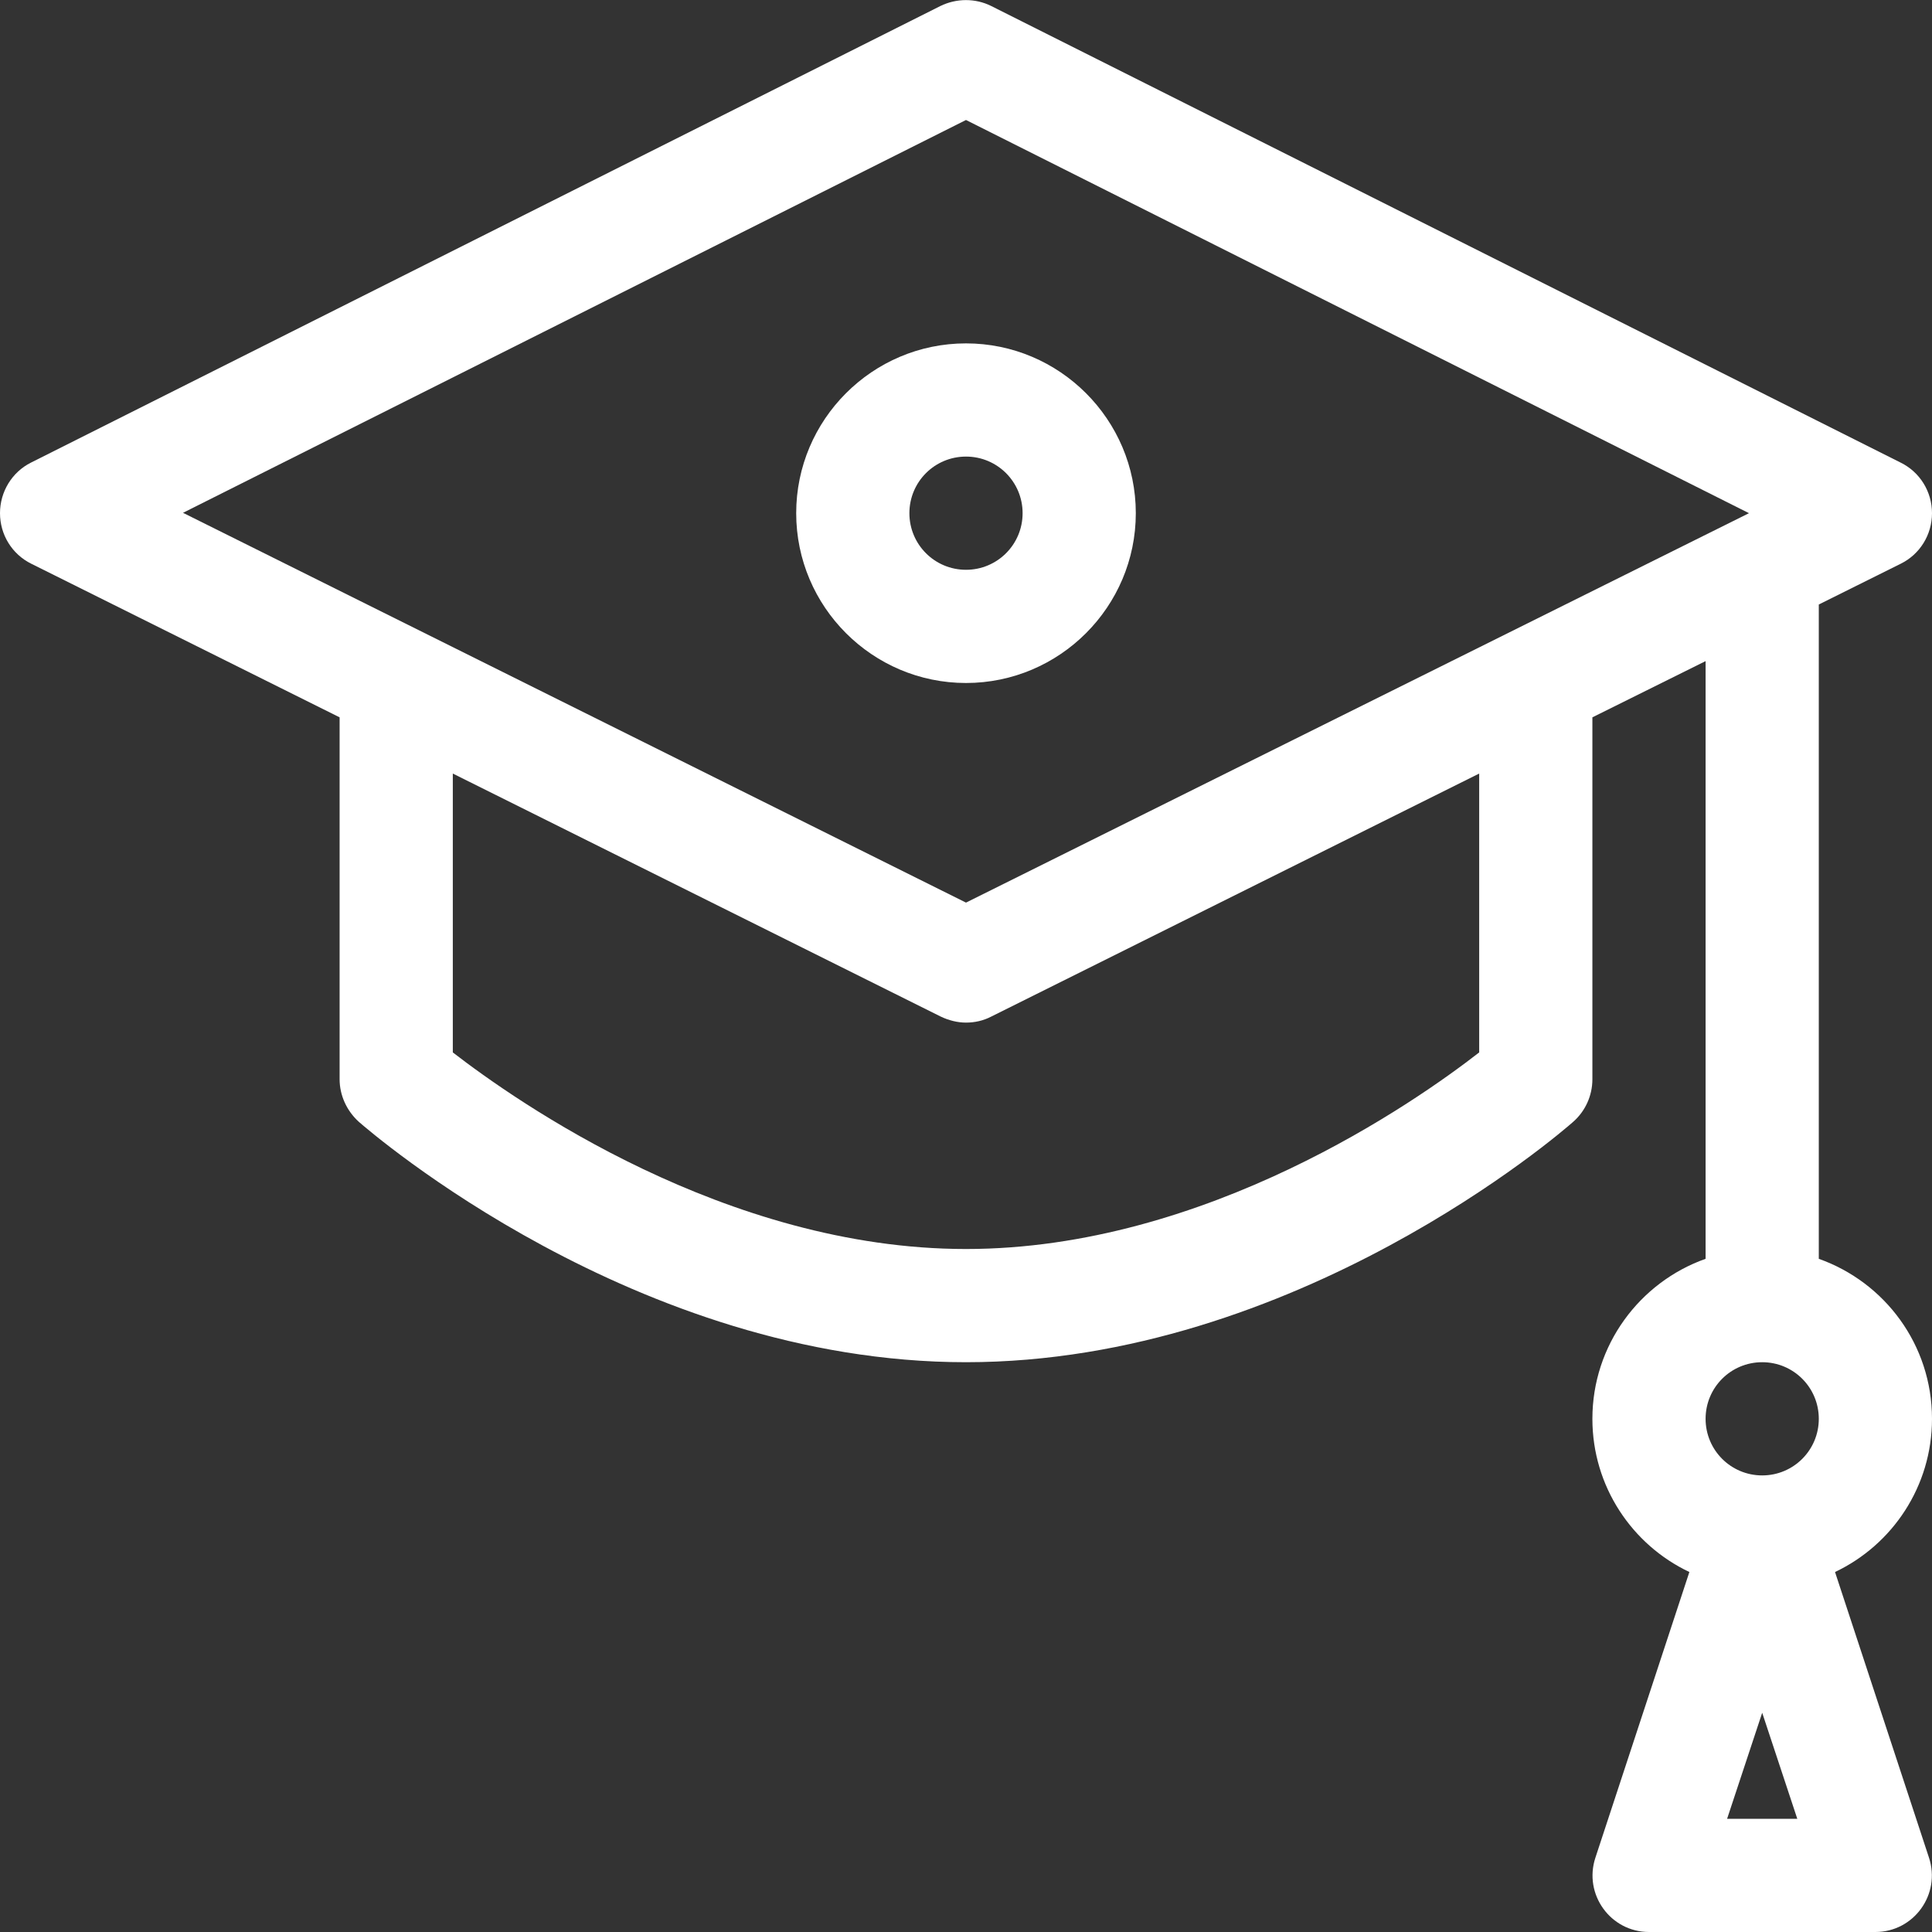 <?xml version="1.0" encoding="UTF-8"?> <!-- Generator: Adobe Illustrator 21.0.0, SVG Export Plug-In . SVG Version: 6.00 Build 0) --> <svg xmlns="http://www.w3.org/2000/svg" xmlns:xlink="http://www.w3.org/1999/xlink" id="Capa_1" x="0px" y="0px" viewBox="0 0 512 512" style="enable-background:new 0 0 512 512;" xml:space="preserve"><rect x="0" y="0" width="512" height="512" fill="#333333" stroke="none"/> <style type="text/css"> .st0{fill:#FFFFFF;} </style> <g> <g> <path class="st0" d="M511.2,492.3l-24.9-75.7c15.2-7.2,25.7-22.7,25.7-40.6c0-19.6-12.5-36.2-30-42.4V160.2l21.7-10.8 c5.1-2.5,8.3-7.7,8.3-13.4s-3.2-10.9-8.3-13.4l-241-121c-4.2-2.1-9.2-2.1-13.5,0l-241,121C3.2,125.1,0,130.3,0,136 c0,5.7,3.2,10.9,8.3,13.4L90,190.1V286c0,4.3,1.9,8.4,5.1,11.3c3,2.6,73.4,63.7,160.9,63.7s158-61.1,160.9-63.7 c3.2-2.8,5.1-6.9,5.1-11.3v-95.9l30-14.9v158.4c-17.5,6.2-30,22.9-30,42.4c0,17.9,10.5,33.4,25.7,40.6l-24.9,75.7 c-3.2,9.7,4,19.7,14.2,19.7h60C507.2,512,514.4,502,511.2,492.3z M392,278.9c-16.7,13-72.3,52.1-136,52.1 c-63.7,0-119.3-39.2-136-52.1V205l129.3,64.4c2.1,1,4.4,1.6,6.7,1.6c2.3,0,4.6-0.5,6.7-1.6L392,205L392,278.9L392,278.9z M256,239.2L48.5,135.9L256,31.8l207.5,104.2L256,239.2z M457.7,482l9.3-28.1l9.3,28.1H457.7z M467,391c-8.3,0-15-6.7-15-15 s6.7-15,15-15s15,6.7,15,15S475.3,391,467,391z"></path> </g> </g> <g> <g> <path class="st0" d="M256,91c-24.8,0-45,20.2-45,45s20.2,45,45,45c24.8,0,45-20.2,45-45S280.8,91,256,91z M256,151 c-8.3,0-15-6.7-15-15s6.7-15,15-15c8.3,0,15,6.7,15,15S264.3,151,256,151z"></path> </g> </g> </svg> 